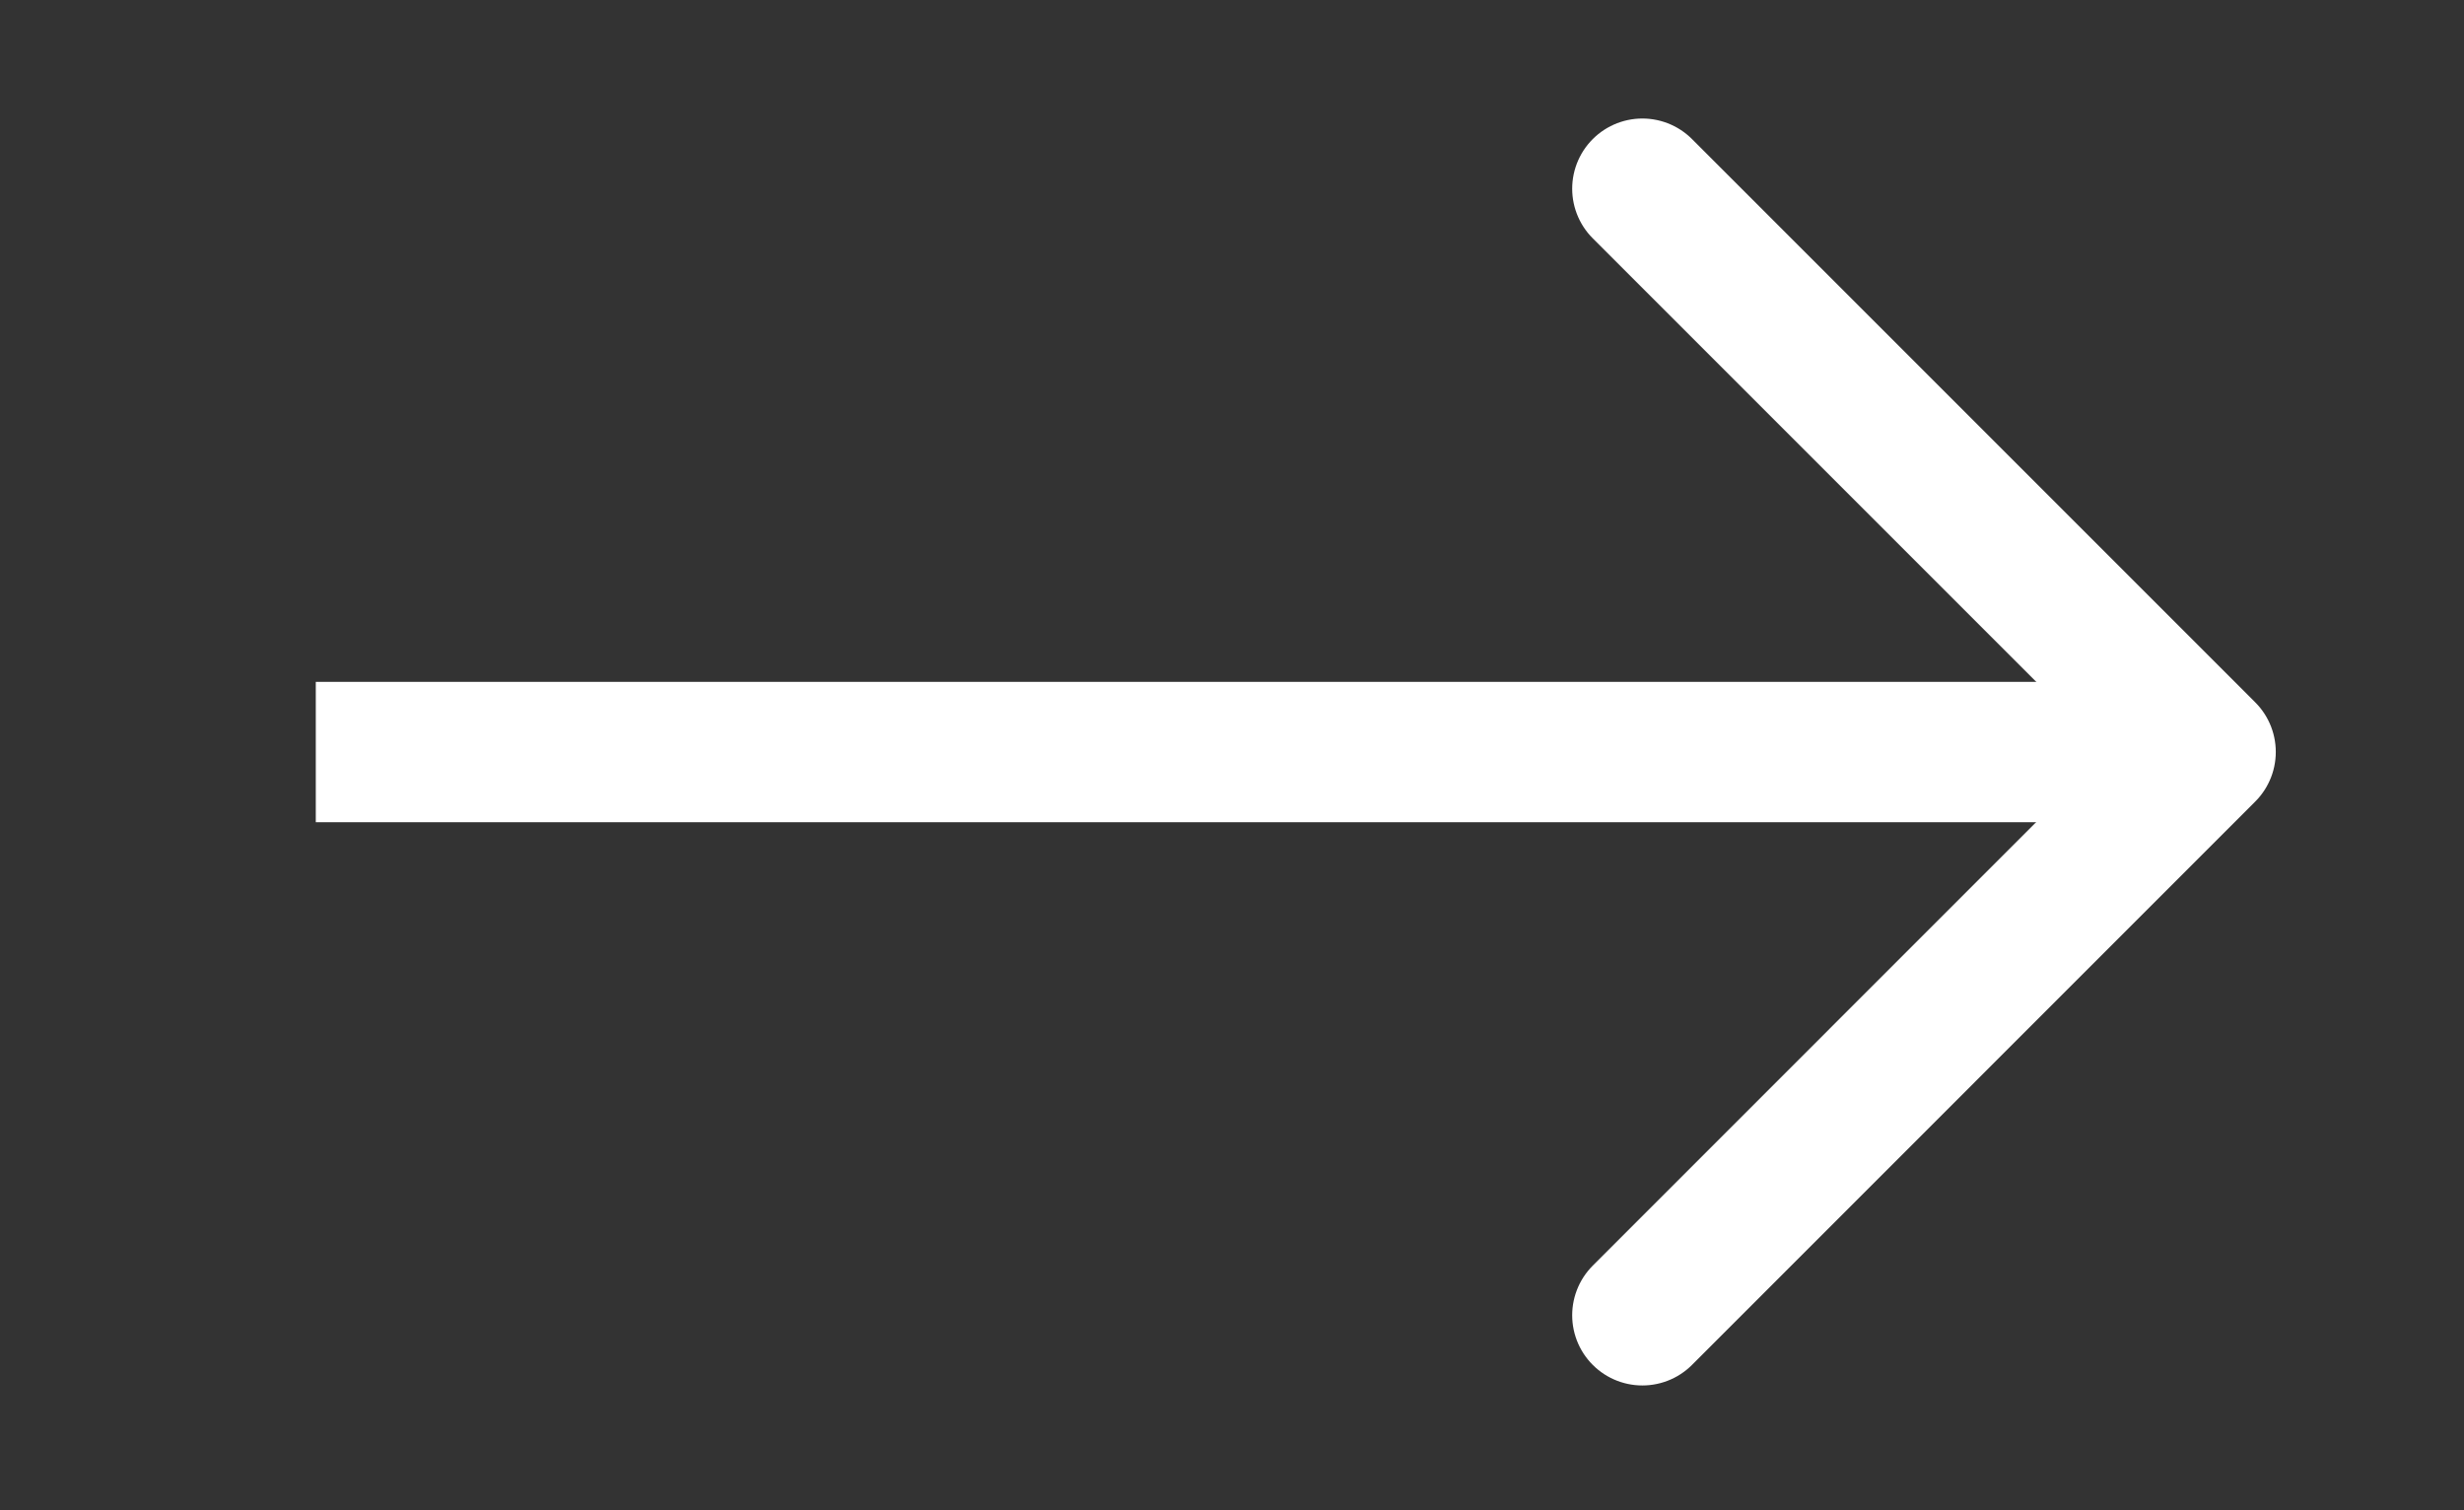 <?xml version="1.0" encoding="UTF-8"?> <svg xmlns="http://www.w3.org/2000/svg" width="31" height="19" viewBox="0 0 31 19" fill="none"><rect x="0" y="0" width="31" height="19" fill="#333333" stroke="none"/><path d="M20.663 16.547L27.749 9.46L20.663 2.374" stroke="white" stroke-width="1.766" stroke-linecap="round" stroke-linejoin="round"></path><path d="M27.749 9.461L3.973 9.461" stroke="white" stroke-width="1.766" stroke-linejoin="round"></path></svg> 